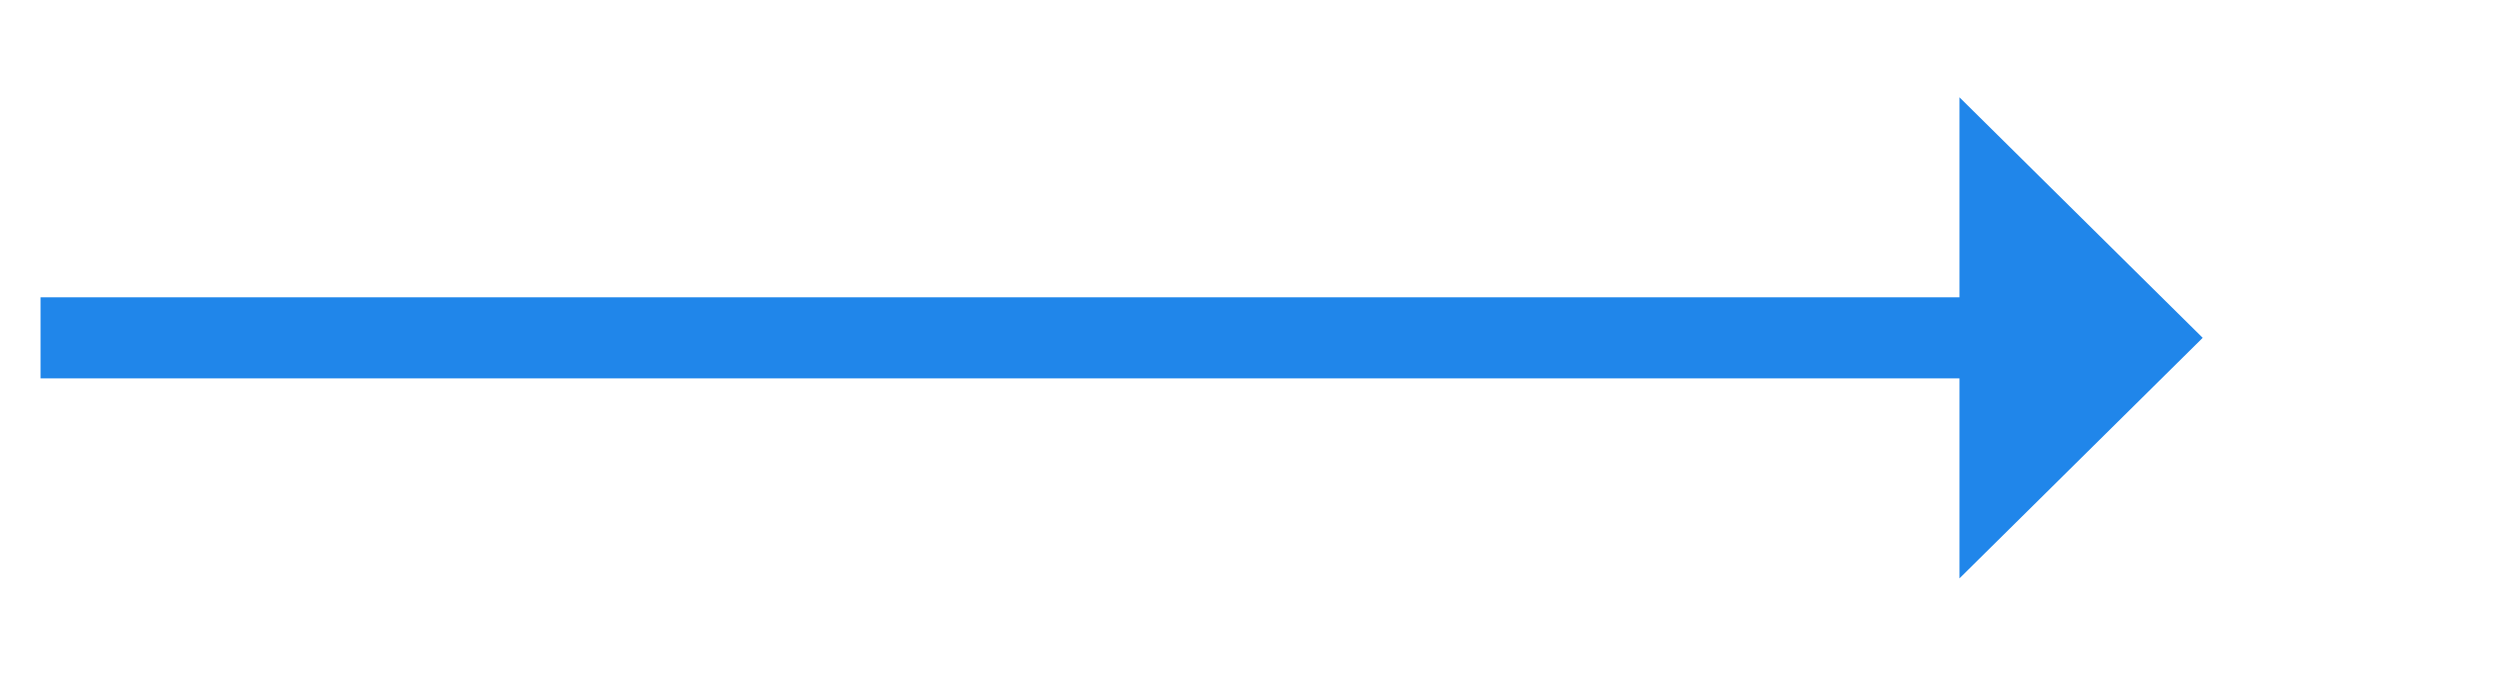 ﻿<?xml version="1.0" encoding="utf-8"?>
<svg version="1.1" xmlns:xlink="http://www.w3.org/1999/xlink" width="92.5px" height="25px" xmlns="http://www.w3.org/2000/svg">
  <g transform="matrix(1 0 0 1 -146.5 -599 )">
    <path d="M 219 620.4  L 228 611.5  L 219 602.6  L 219 620.4  Z " fill-rule="nonzero" fill="#2086ea" stroke="none" />
    <path d="M 148 611.5  L 221 611.5  " stroke-width="3" stroke="#2086ea" fill="none" />
  </g>
</svg>